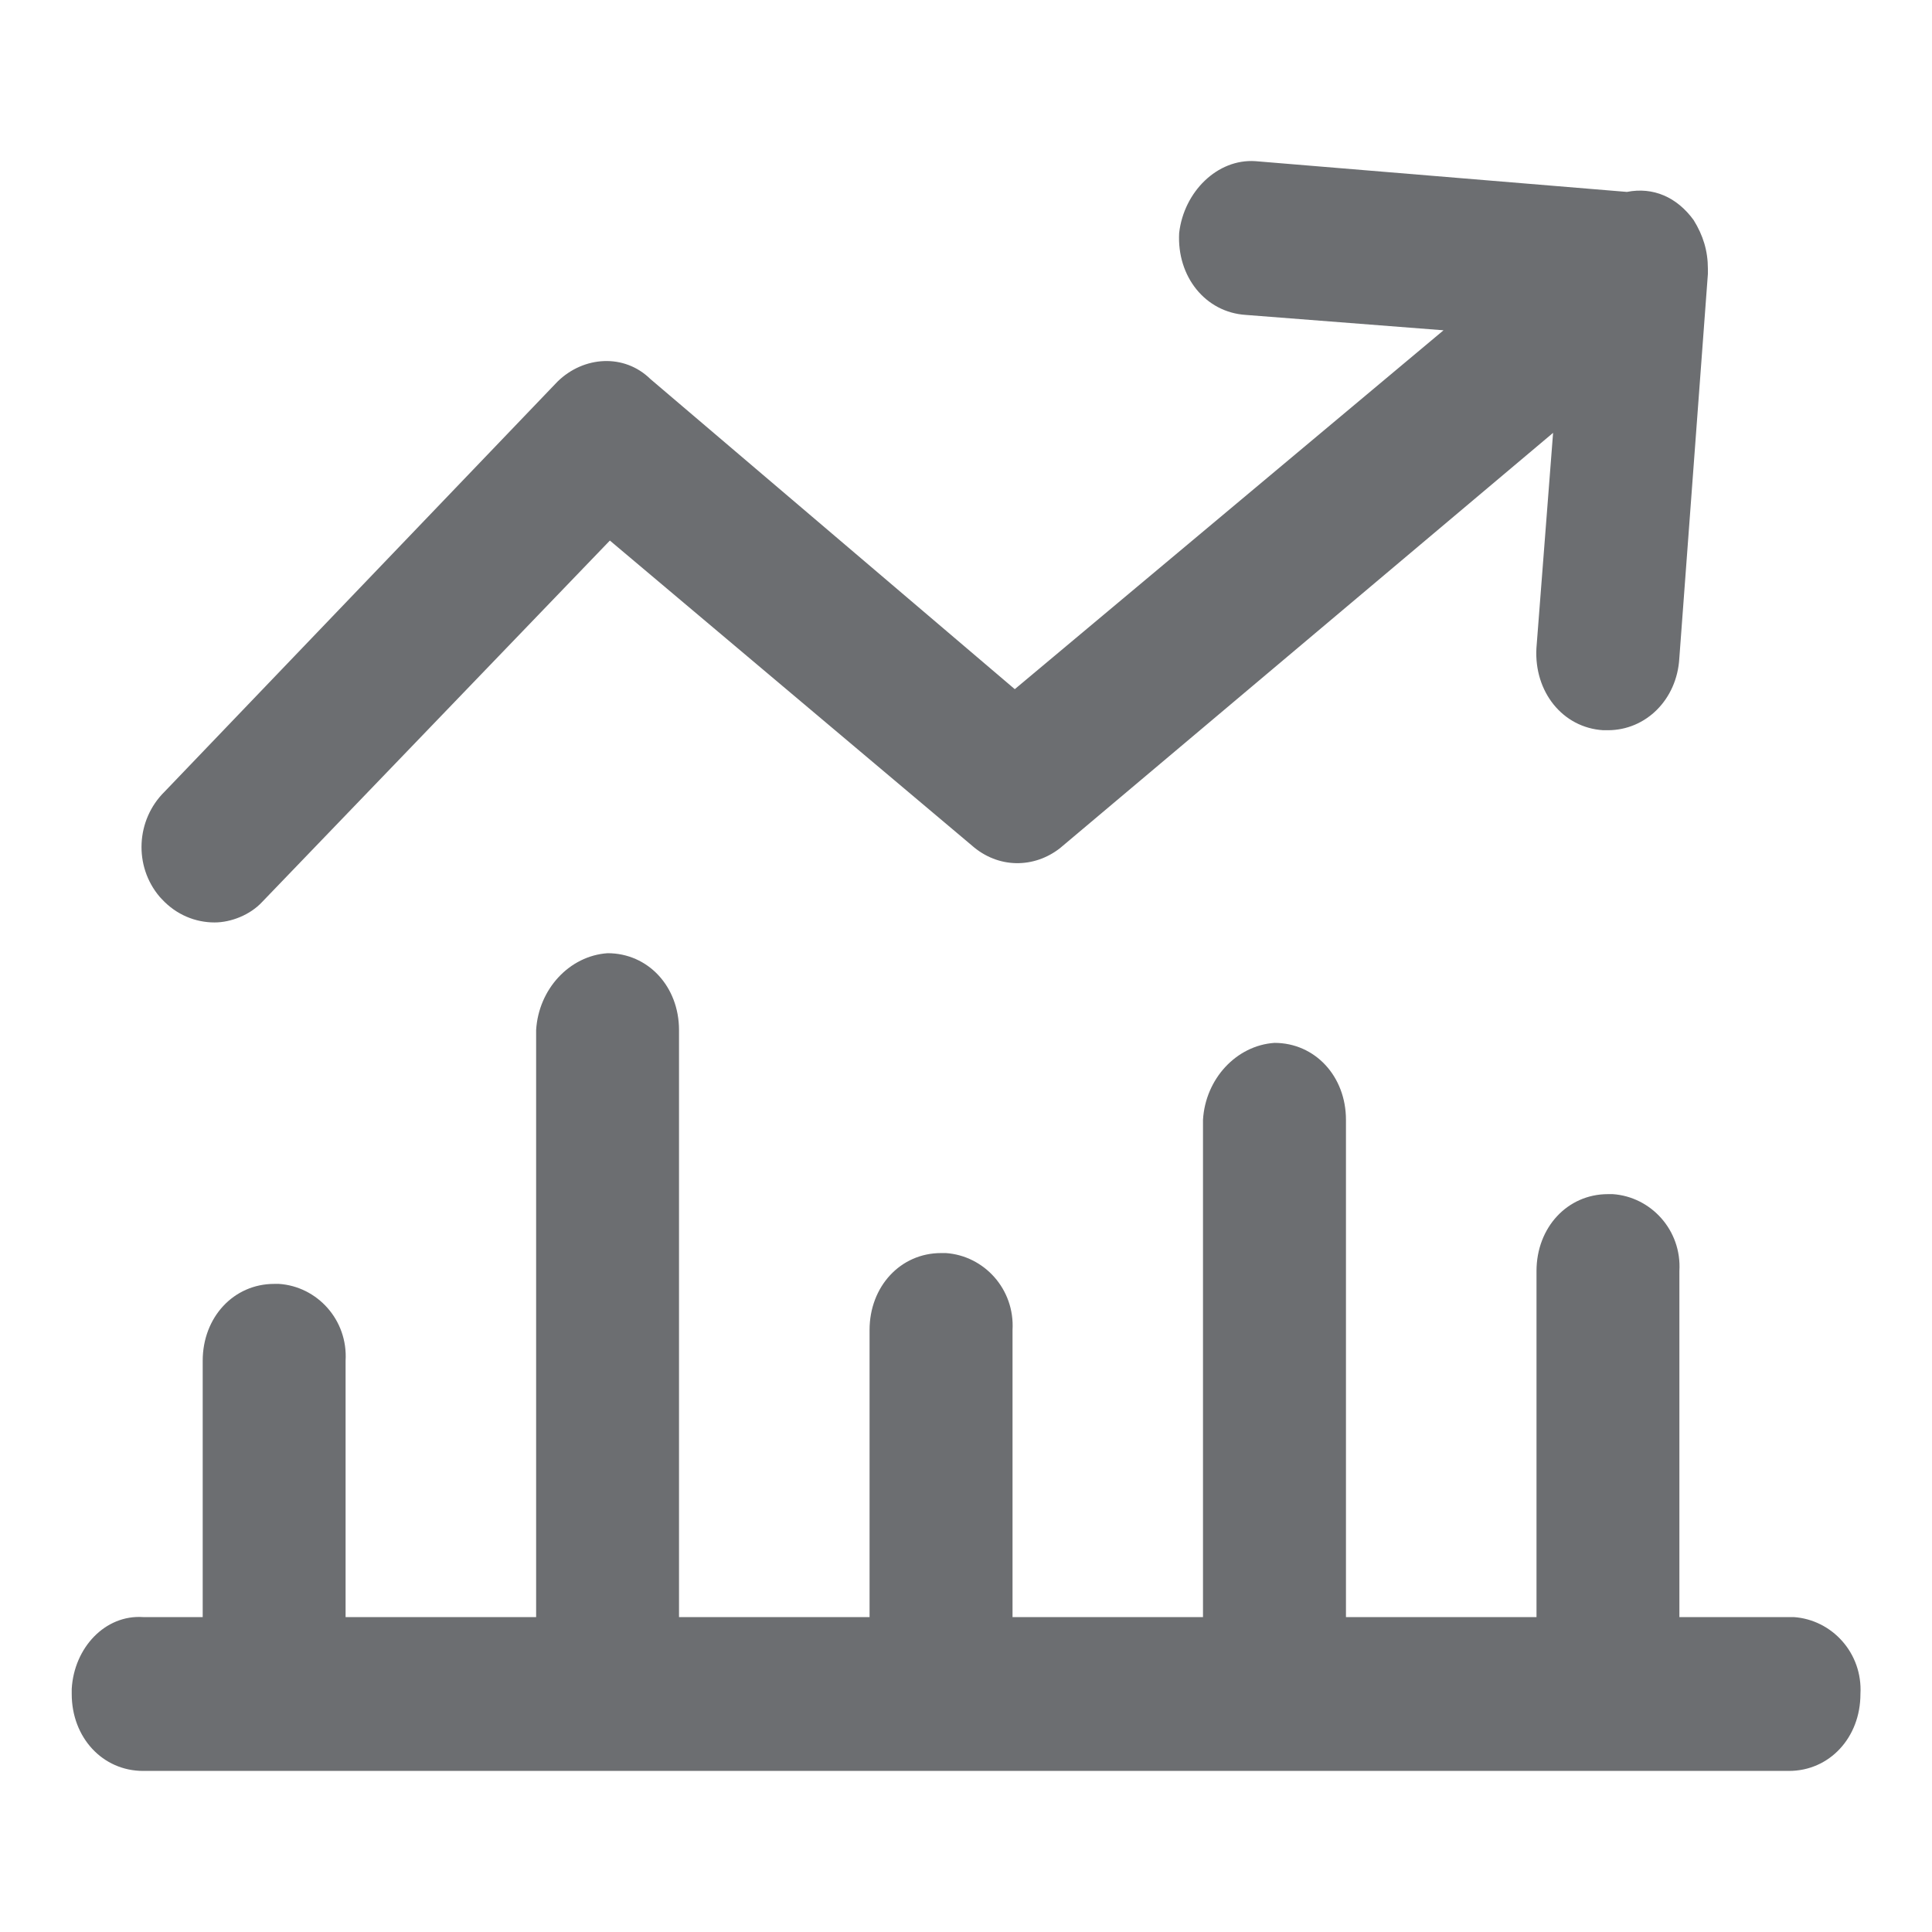 <?xml version="1.0" encoding="UTF-8"?> <svg xmlns="http://www.w3.org/2000/svg" width="24" height="24" viewBox="0 0 24 24" fill="none"><path d="M22.282 20.088C22.253 20.088 22.253 20.088 22.223 20.088H20.862V15.789C20.892 15.28 20.507 14.866 20.034 14.834C20.004 14.834 20.004 14.834 19.974 14.834C19.471 14.834 19.087 15.248 19.087 15.789V20.088H16.72V13.911C16.72 13.369 16.335 12.955 15.832 12.955C15.359 12.987 14.974 13.401 14.944 13.911V20.088H12.578V16.522C12.607 16.012 12.223 15.598 11.749 15.566C11.72 15.566 11.72 15.566 11.69 15.566C11.187 15.566 10.802 15.98 10.802 16.522V20.088H8.435V12.796C8.435 12.255 8.051 11.841 7.548 11.841C7.074 11.873 6.69 12.287 6.66 12.796V20.088H4.293V16.904C4.323 16.394 3.938 15.98 3.465 15.949C3.435 15.949 3.435 15.949 3.406 15.949C2.903 15.949 2.518 16.363 2.518 16.904V20.088H1.778C1.305 20.056 0.92 20.47 0.891 20.98C0.891 21.012 0.891 21.012 0.891 21.044C0.891 21.585 1.275 21.999 1.778 21.999H22.223C22.726 21.999 23.111 21.585 23.111 21.044C23.14 20.534 22.756 20.12 22.282 20.088Z" fill="#6C6E71"></path><path d="M2.014 11.173C2.192 11.364 2.428 11.459 2.665 11.459C2.872 11.459 3.109 11.364 3.257 11.204L7.576 6.715L12.074 10.504C12.399 10.79 12.843 10.79 13.168 10.536L19.293 5.377L19.086 8.052C19.056 8.593 19.411 9.039 19.914 9.071H19.974C20.447 9.071 20.831 8.689 20.861 8.179L21.216 3.403V3.339C21.216 3.116 21.157 2.925 21.039 2.734C20.831 2.448 20.536 2.32 20.21 2.384L15.595 2.002C15.121 1.97 14.707 2.384 14.648 2.893C14.618 3.435 14.973 3.88 15.476 3.912L17.932 4.103L12.606 8.561L8.079 4.708C7.754 4.39 7.251 4.422 6.926 4.74L2.044 9.835C1.689 10.185 1.659 10.759 1.984 11.141L2.014 11.173Z" fill="#6C6E71"></path></svg> 